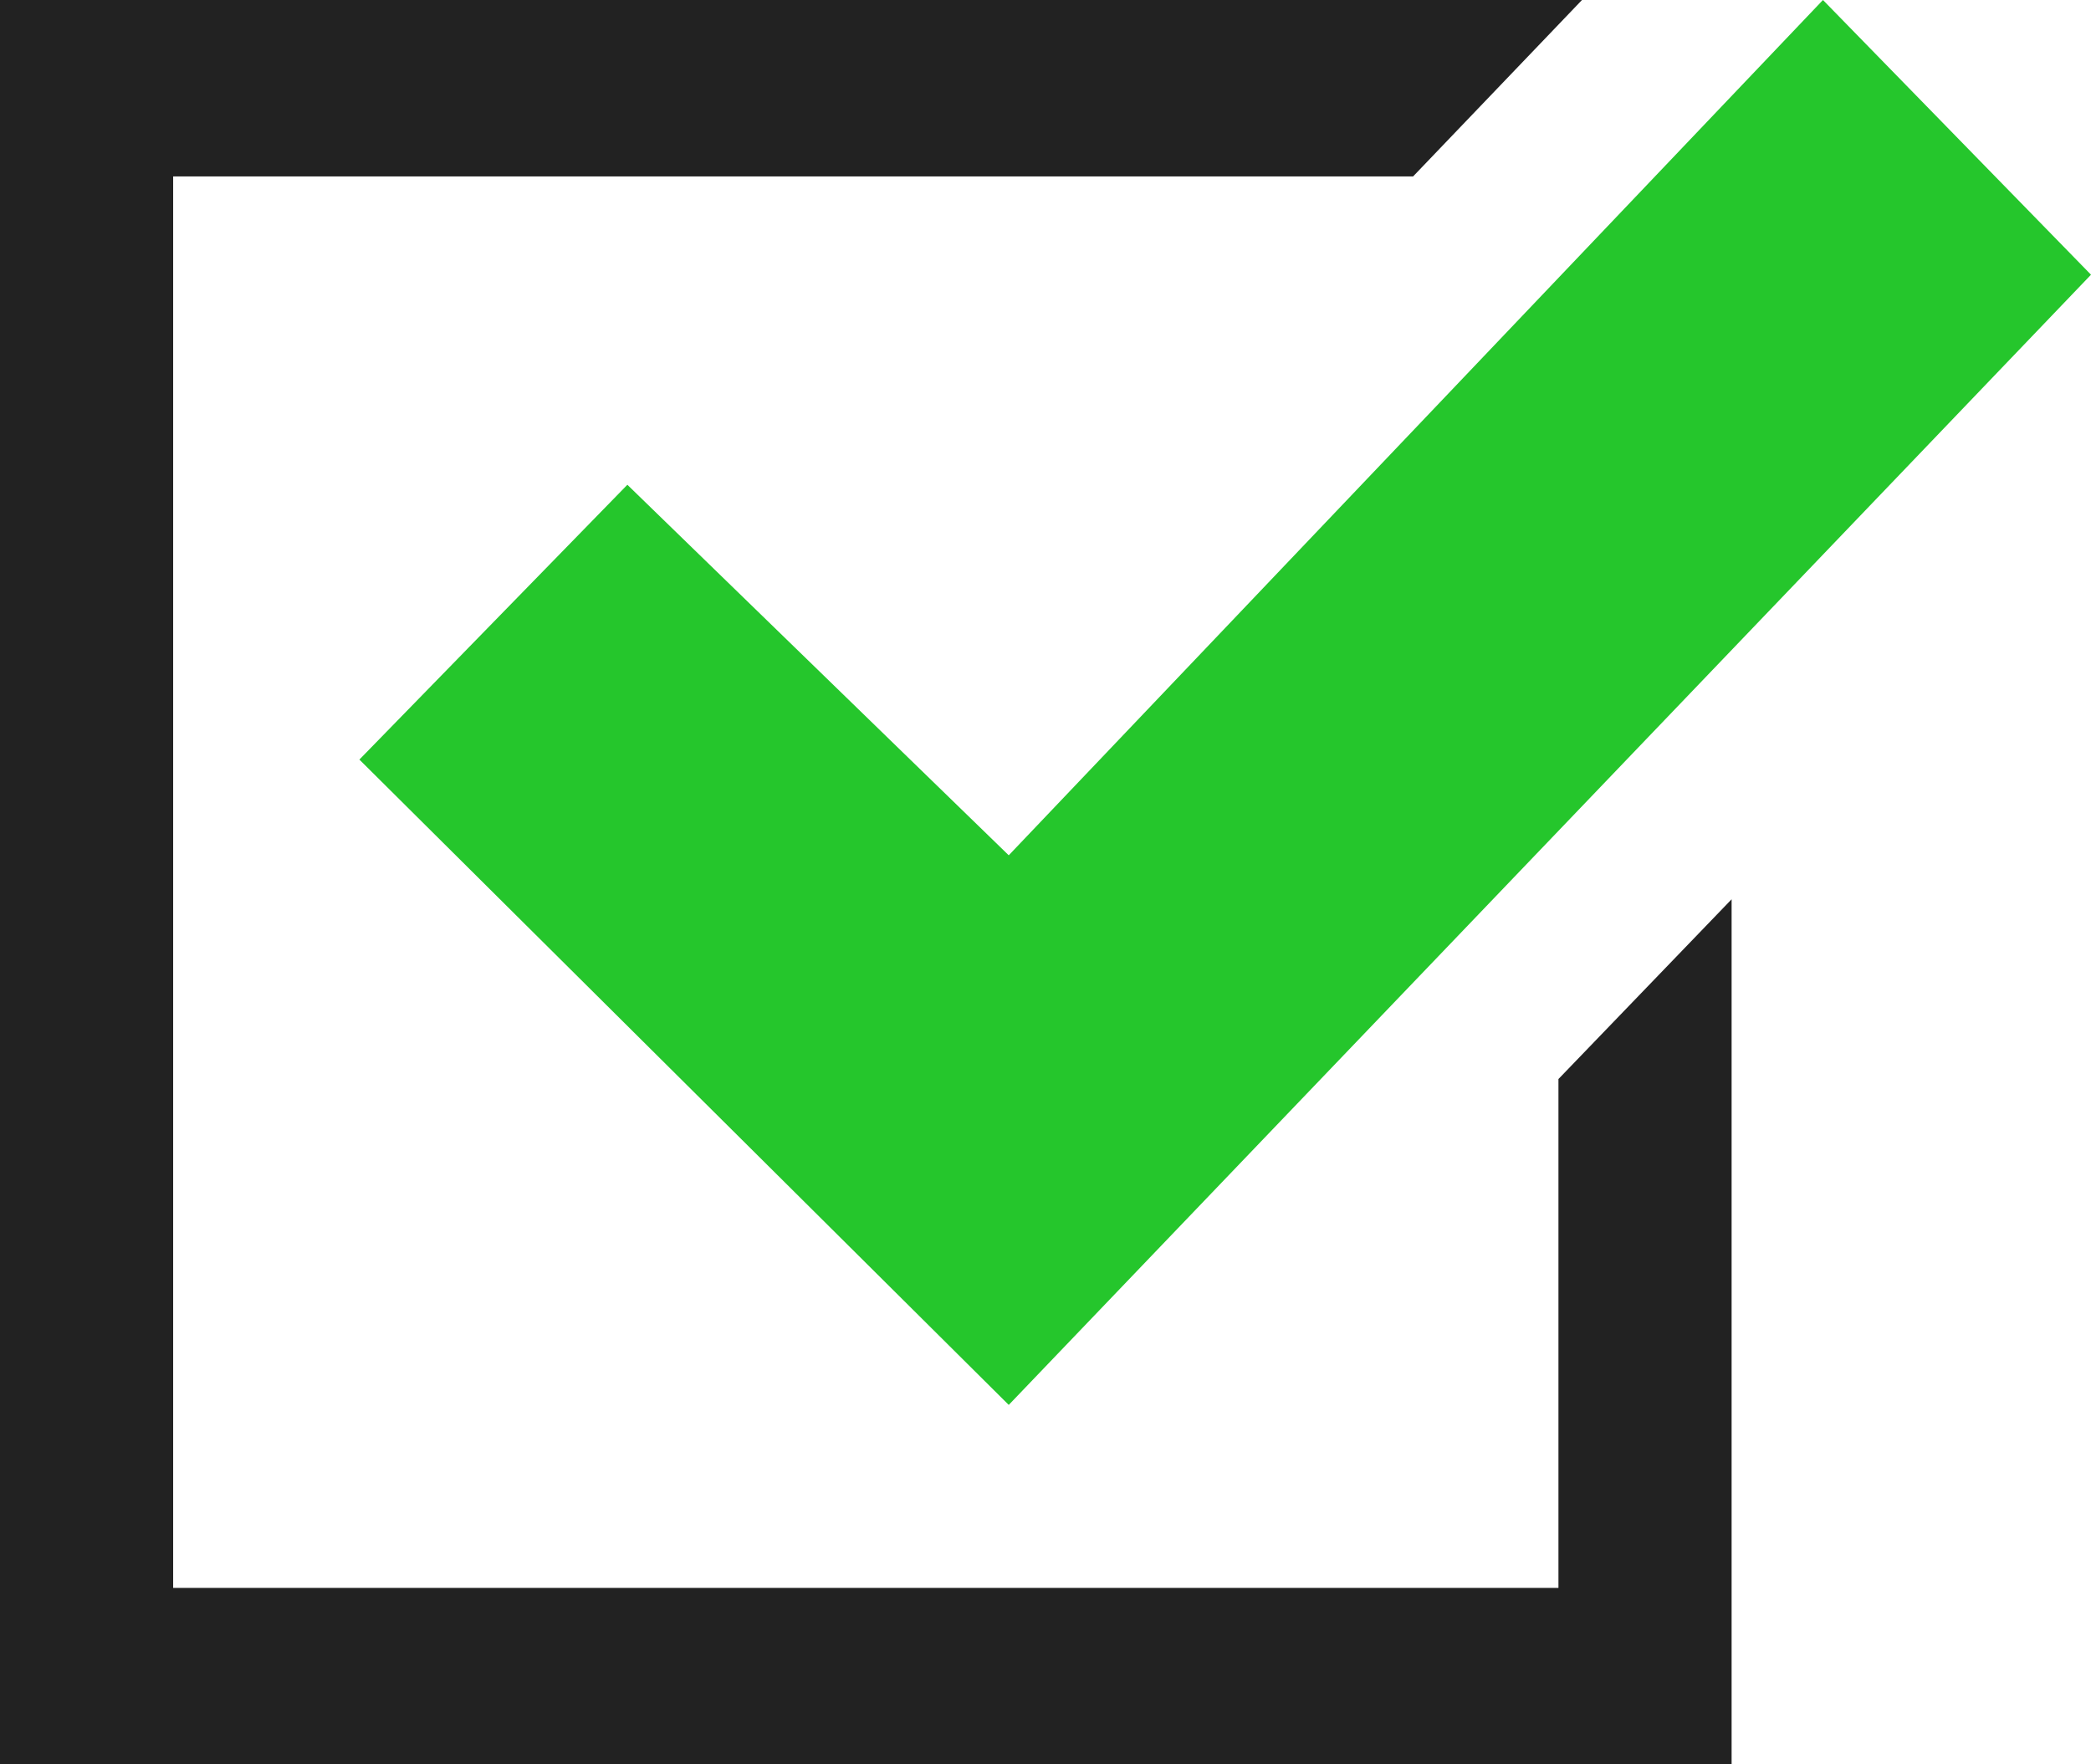 <?xml version="1.0" encoding="UTF-8"?>
<svg width="64px" height="54px" viewBox="0 0 64 54" version="1.1" xmlns="http://www.w3.org/2000/svg" xmlns:xlink="http://www.w3.org/1999/xlink">
    <!-- Generator: Sketch 54.1 (76490) - https://sketchapp.com -->
    <title>checkmark</title>
    <desc>Created with Sketch.</desc>
    <g id="Services" stroke="none" stroke-width="1" fill="none" fill-rule="evenodd">
        <g id="Artboard" transform="translate(-807, -4146)" fill-rule="nonzero">
            <g id="checkmark" transform="translate(807, 4146)">
                <polygon id="Shape" fill="#222222" points="53 27.524 53 54 -1.13686838e-13 54 -1.13686838e-13 0 48.421 0 43.251 5.4 5.3 5.4 5.3 48.6 47.7 48.6 47.7 33.026"></polygon>
                <polygon id="Shape" fill="#25C62C" points="55.796 -4.49923038e-13 30.875 26.178 19.202 14.837 11 23.248 30.875 43 64 8.408"></polygon>
            </g>
        </g>
    </g>
</svg>